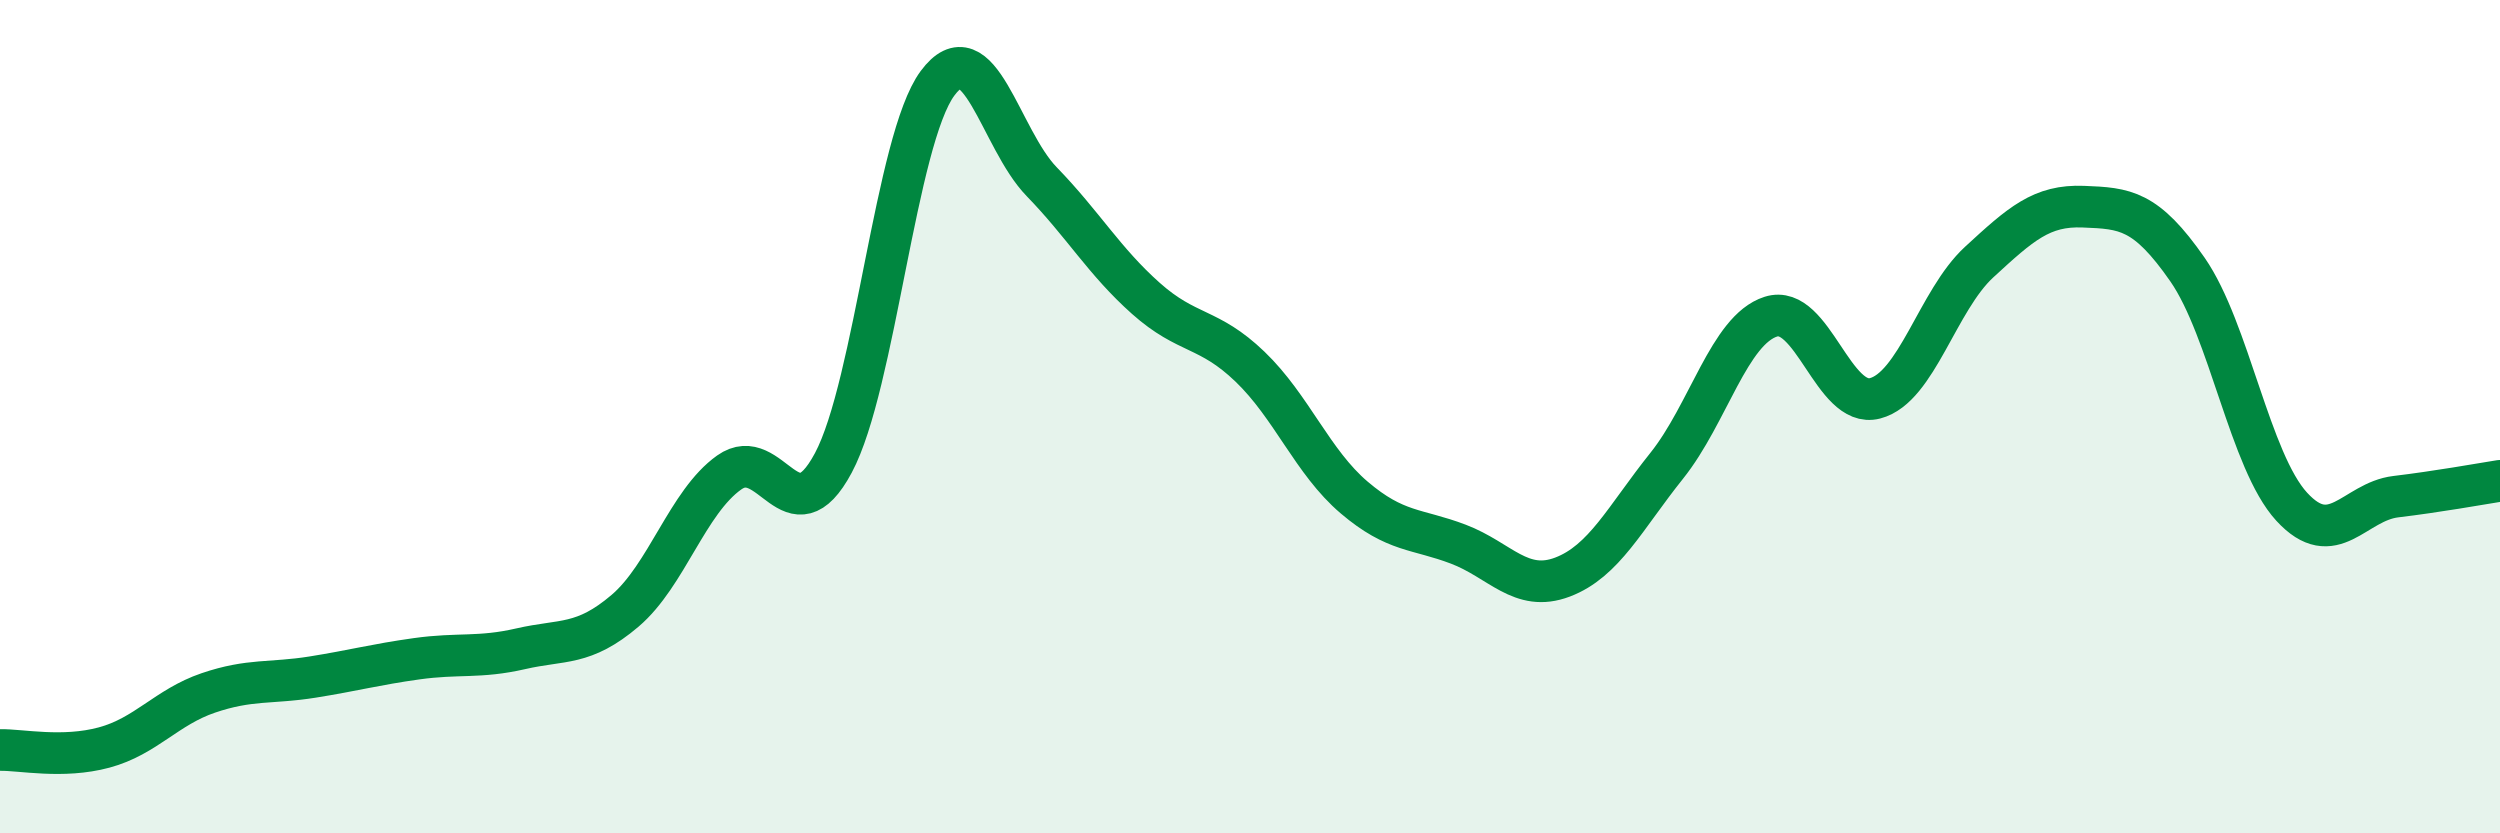 
    <svg width="60" height="20" viewBox="0 0 60 20" xmlns="http://www.w3.org/2000/svg">
      <path
        d="M 0,18 C 0.5,17.99 1.5,18.21 2.5,17.94 C 3.5,17.67 4,16.97 5,16.63 C 6,16.29 6.5,16.41 7.5,16.25 C 8.5,16.09 9,15.95 10,15.81 C 11,15.67 11.5,15.8 12.5,15.57 C 13.5,15.34 14,15.51 15,14.66 C 16,13.81 16.5,12.05 17.5,11.34 C 18.5,10.63 19,12.98 20,11.11 C 21,9.24 21.5,3.35 22.5,2 C 23.5,0.65 24,3.33 25,4.36 C 26,5.39 26.5,6.27 27.5,7.16 C 28.5,8.05 29,7.84 30,8.8 C 31,9.76 31.5,11.09 32.5,11.94 C 33.5,12.79 34,12.68 35,13.06 C 36,13.44 36.5,14.23 37.5,13.85 C 38.5,13.47 39,12.43 40,11.18 C 41,9.93 41.5,7.92 42.5,7.6 C 43.5,7.28 44,9.82 45,9.56 C 46,9.3 46.5,7.21 47.5,6.29 C 48.5,5.37 49,4.92 50,4.96 C 51,5 51.5,5.03 52.5,6.47 C 53.5,7.91 54,11.07 55,12.16 C 56,13.25 56.5,12.04 57.5,11.92 C 58.5,11.8 59.5,11.62 60,11.54L60 20L0 20Z"
        fill="#008740"
        opacity="0.1"
        stroke-linecap="round"
        stroke-linejoin="round"
      />
      <path
        d="M 0,18 C 0.5,17.99 1.5,18.21 2.5,17.94 C 3.5,17.67 4,16.97 5,16.63 C 6,16.29 6.5,16.41 7.5,16.25 C 8.5,16.09 9,15.95 10,15.81 C 11,15.67 11.5,15.8 12.5,15.57 C 13.5,15.34 14,15.51 15,14.66 C 16,13.81 16.5,12.05 17.5,11.34 C 18.5,10.63 19,12.98 20,11.11 C 21,9.24 21.5,3.35 22.5,2 C 23.5,0.65 24,3.33 25,4.36 C 26,5.39 26.5,6.27 27.5,7.16 C 28.5,8.05 29,7.84 30,8.8 C 31,9.76 31.5,11.09 32.5,11.94 C 33.5,12.79 34,12.68 35,13.06 C 36,13.44 36.5,14.23 37.5,13.85 C 38.5,13.47 39,12.43 40,11.18 C 41,9.93 41.5,7.92 42.5,7.6 C 43.5,7.28 44,9.82 45,9.56 C 46,9.3 46.5,7.21 47.5,6.29 C 48.5,5.37 49,4.92 50,4.96 C 51,5 51.5,5.03 52.5,6.47 C 53.5,7.91 54,11.07 55,12.16 C 56,13.25 56.5,12.04 57.5,11.92 C 58.5,11.8 59.5,11.62 60,11.54"
        stroke="#008740"
        stroke-width="1"
        fill="none"
        stroke-linecap="round"
        stroke-linejoin="round"
      />
    </svg>
  